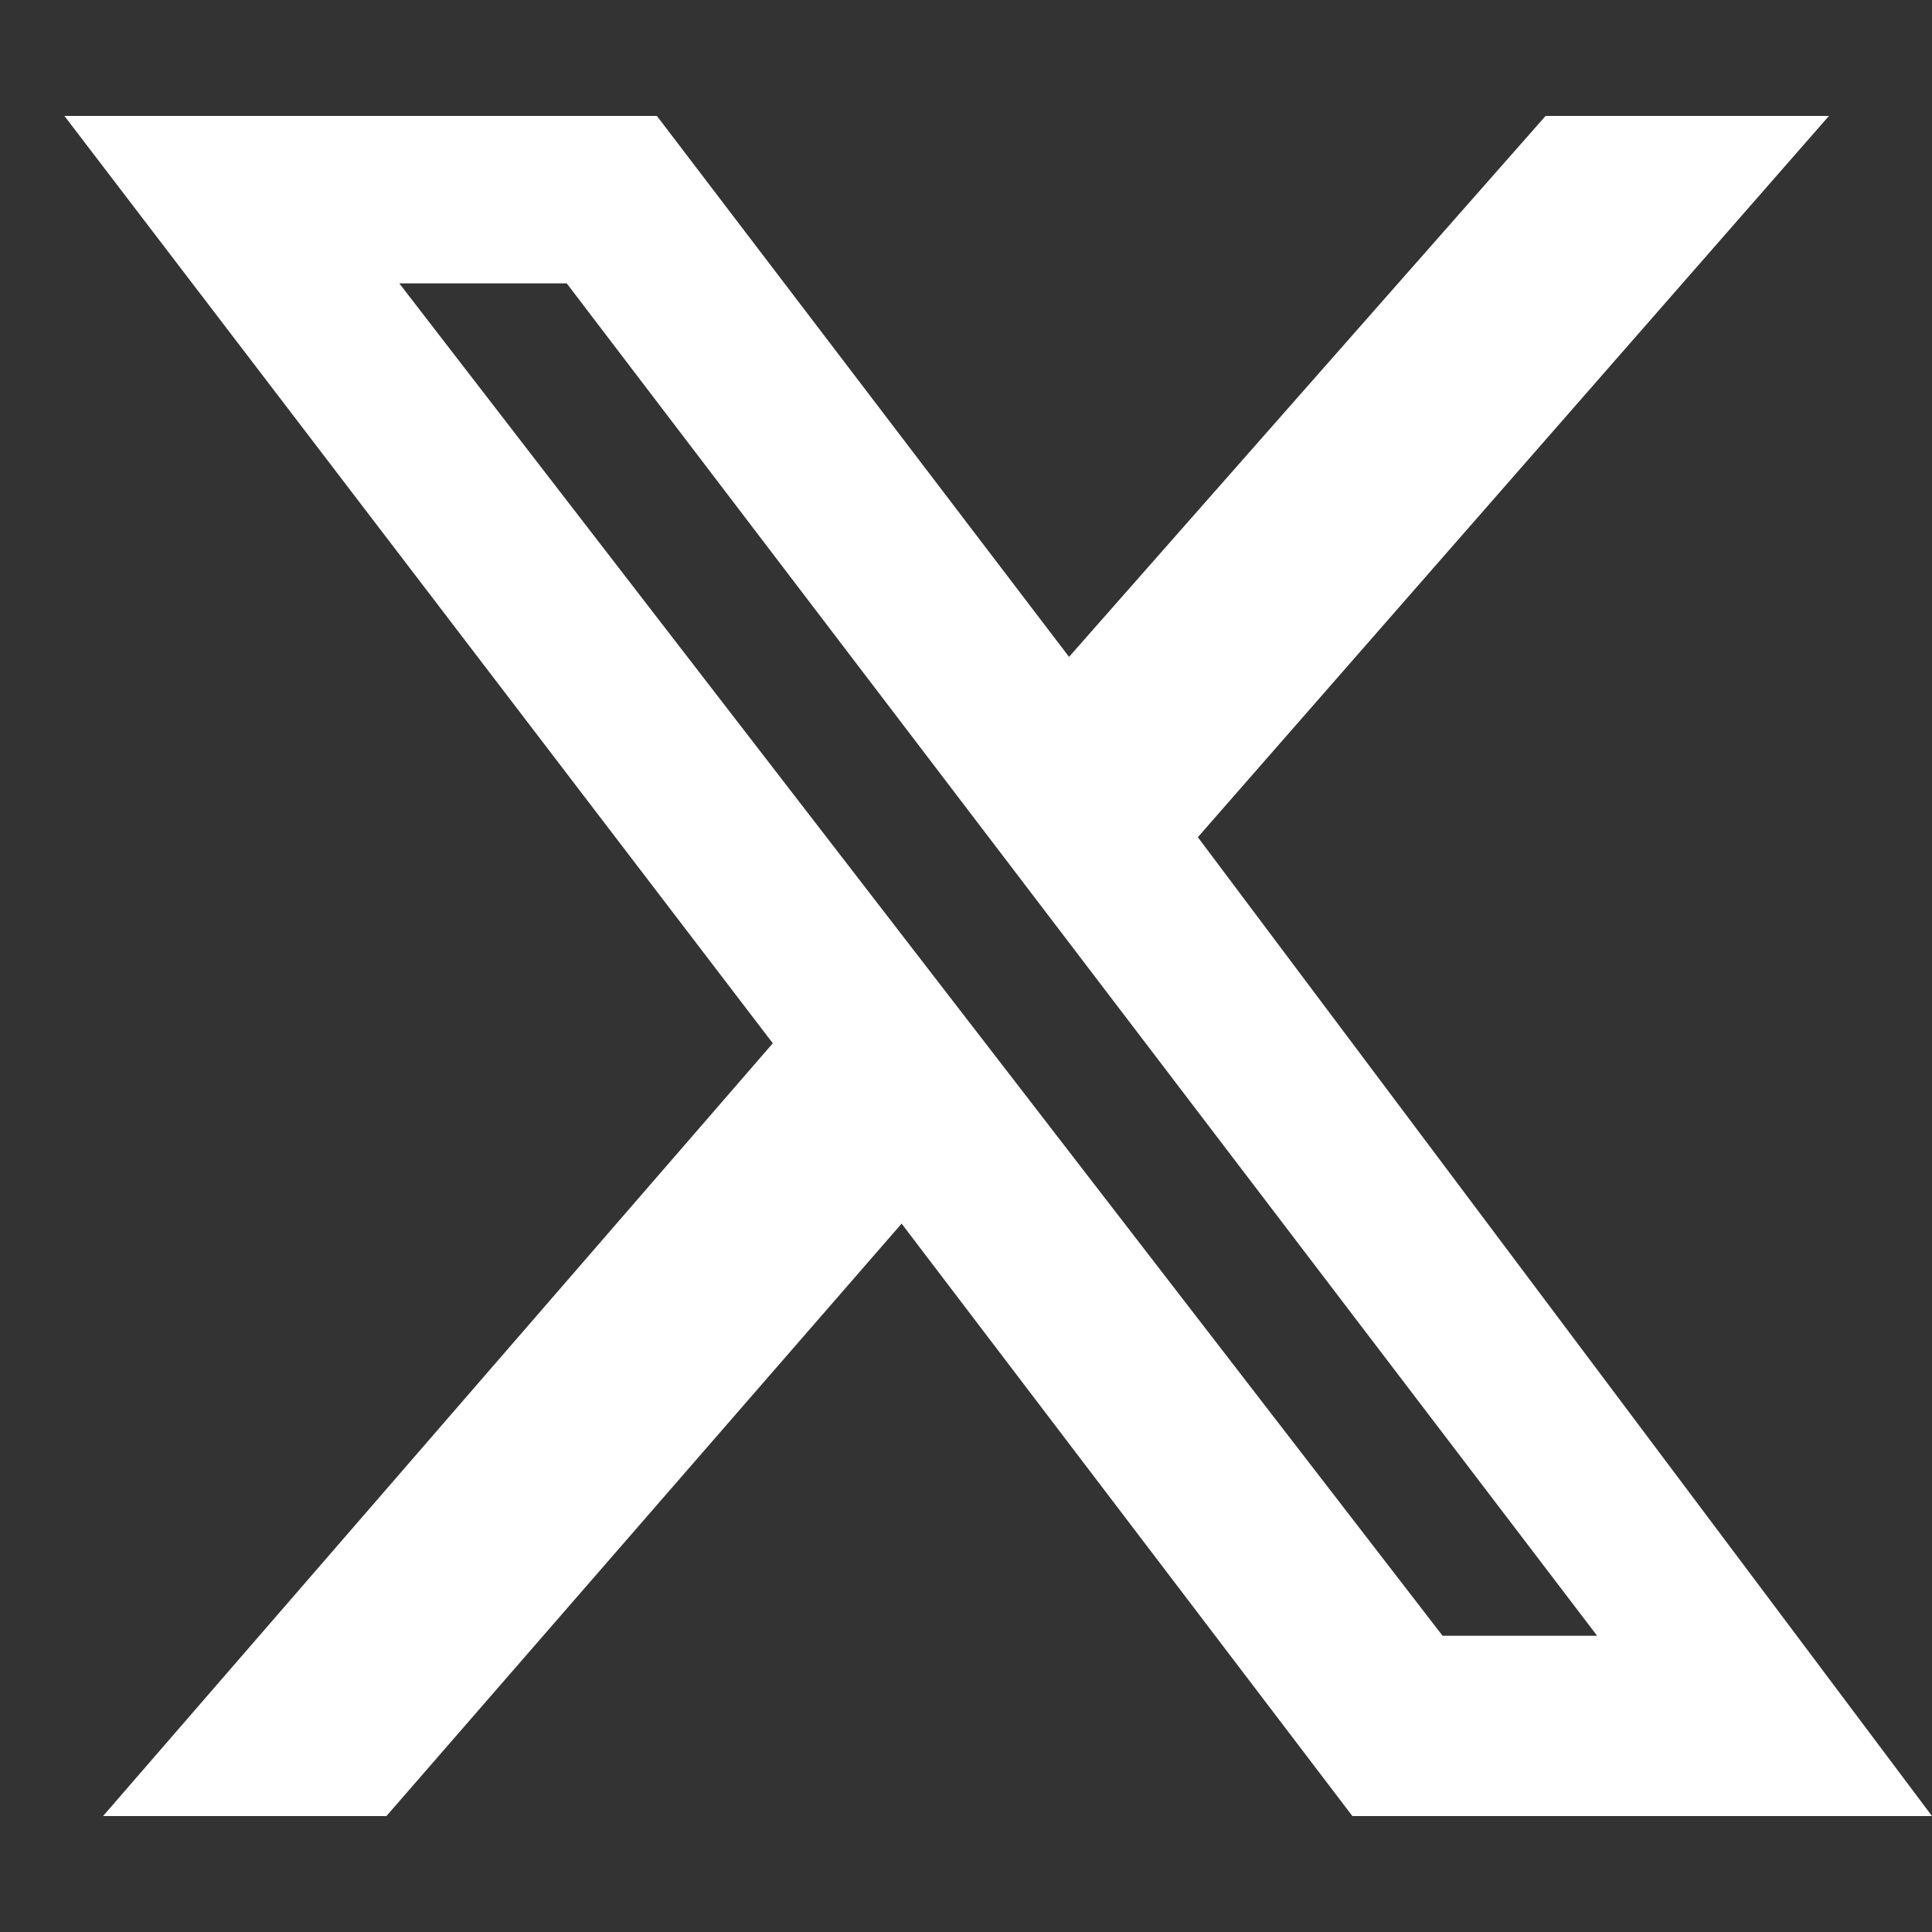 <?xml version="1.0" encoding="utf-8"?>
<!-- Generator: Adobe Illustrator 26.5.3, SVG Export Plug-In . SVG Version: 6.00 Build 0)  -->
<svg version="1.1" id="Layer_1" xmlns="http://www.w3.org/2000/svg" xmlns:xlink="http://www.w3.org/1999/xlink" x="0px" y="0px"
	 viewBox="0 0 15 15" style="enable-background:new 0 0 15 15;" xml:space="preserve">
<rect x="0" y="0" width="15" height="15" fill="#333333" stroke="none"/>
<style type="text/css">
	.st0{fill:#FFFFFF;}
</style>
<path class="st0" d="M12,0.9h2.2L9.3,6.5l5.7,7.6h-4.5L7,9.5l-4,4.6H0.8L6,8.1L0.5,0.9h4.6l3.2,4.2L12,0.9z M11.2,12.7h1.2l-8-10.5
	H3.1L11.2,12.7z"/>
</svg>

